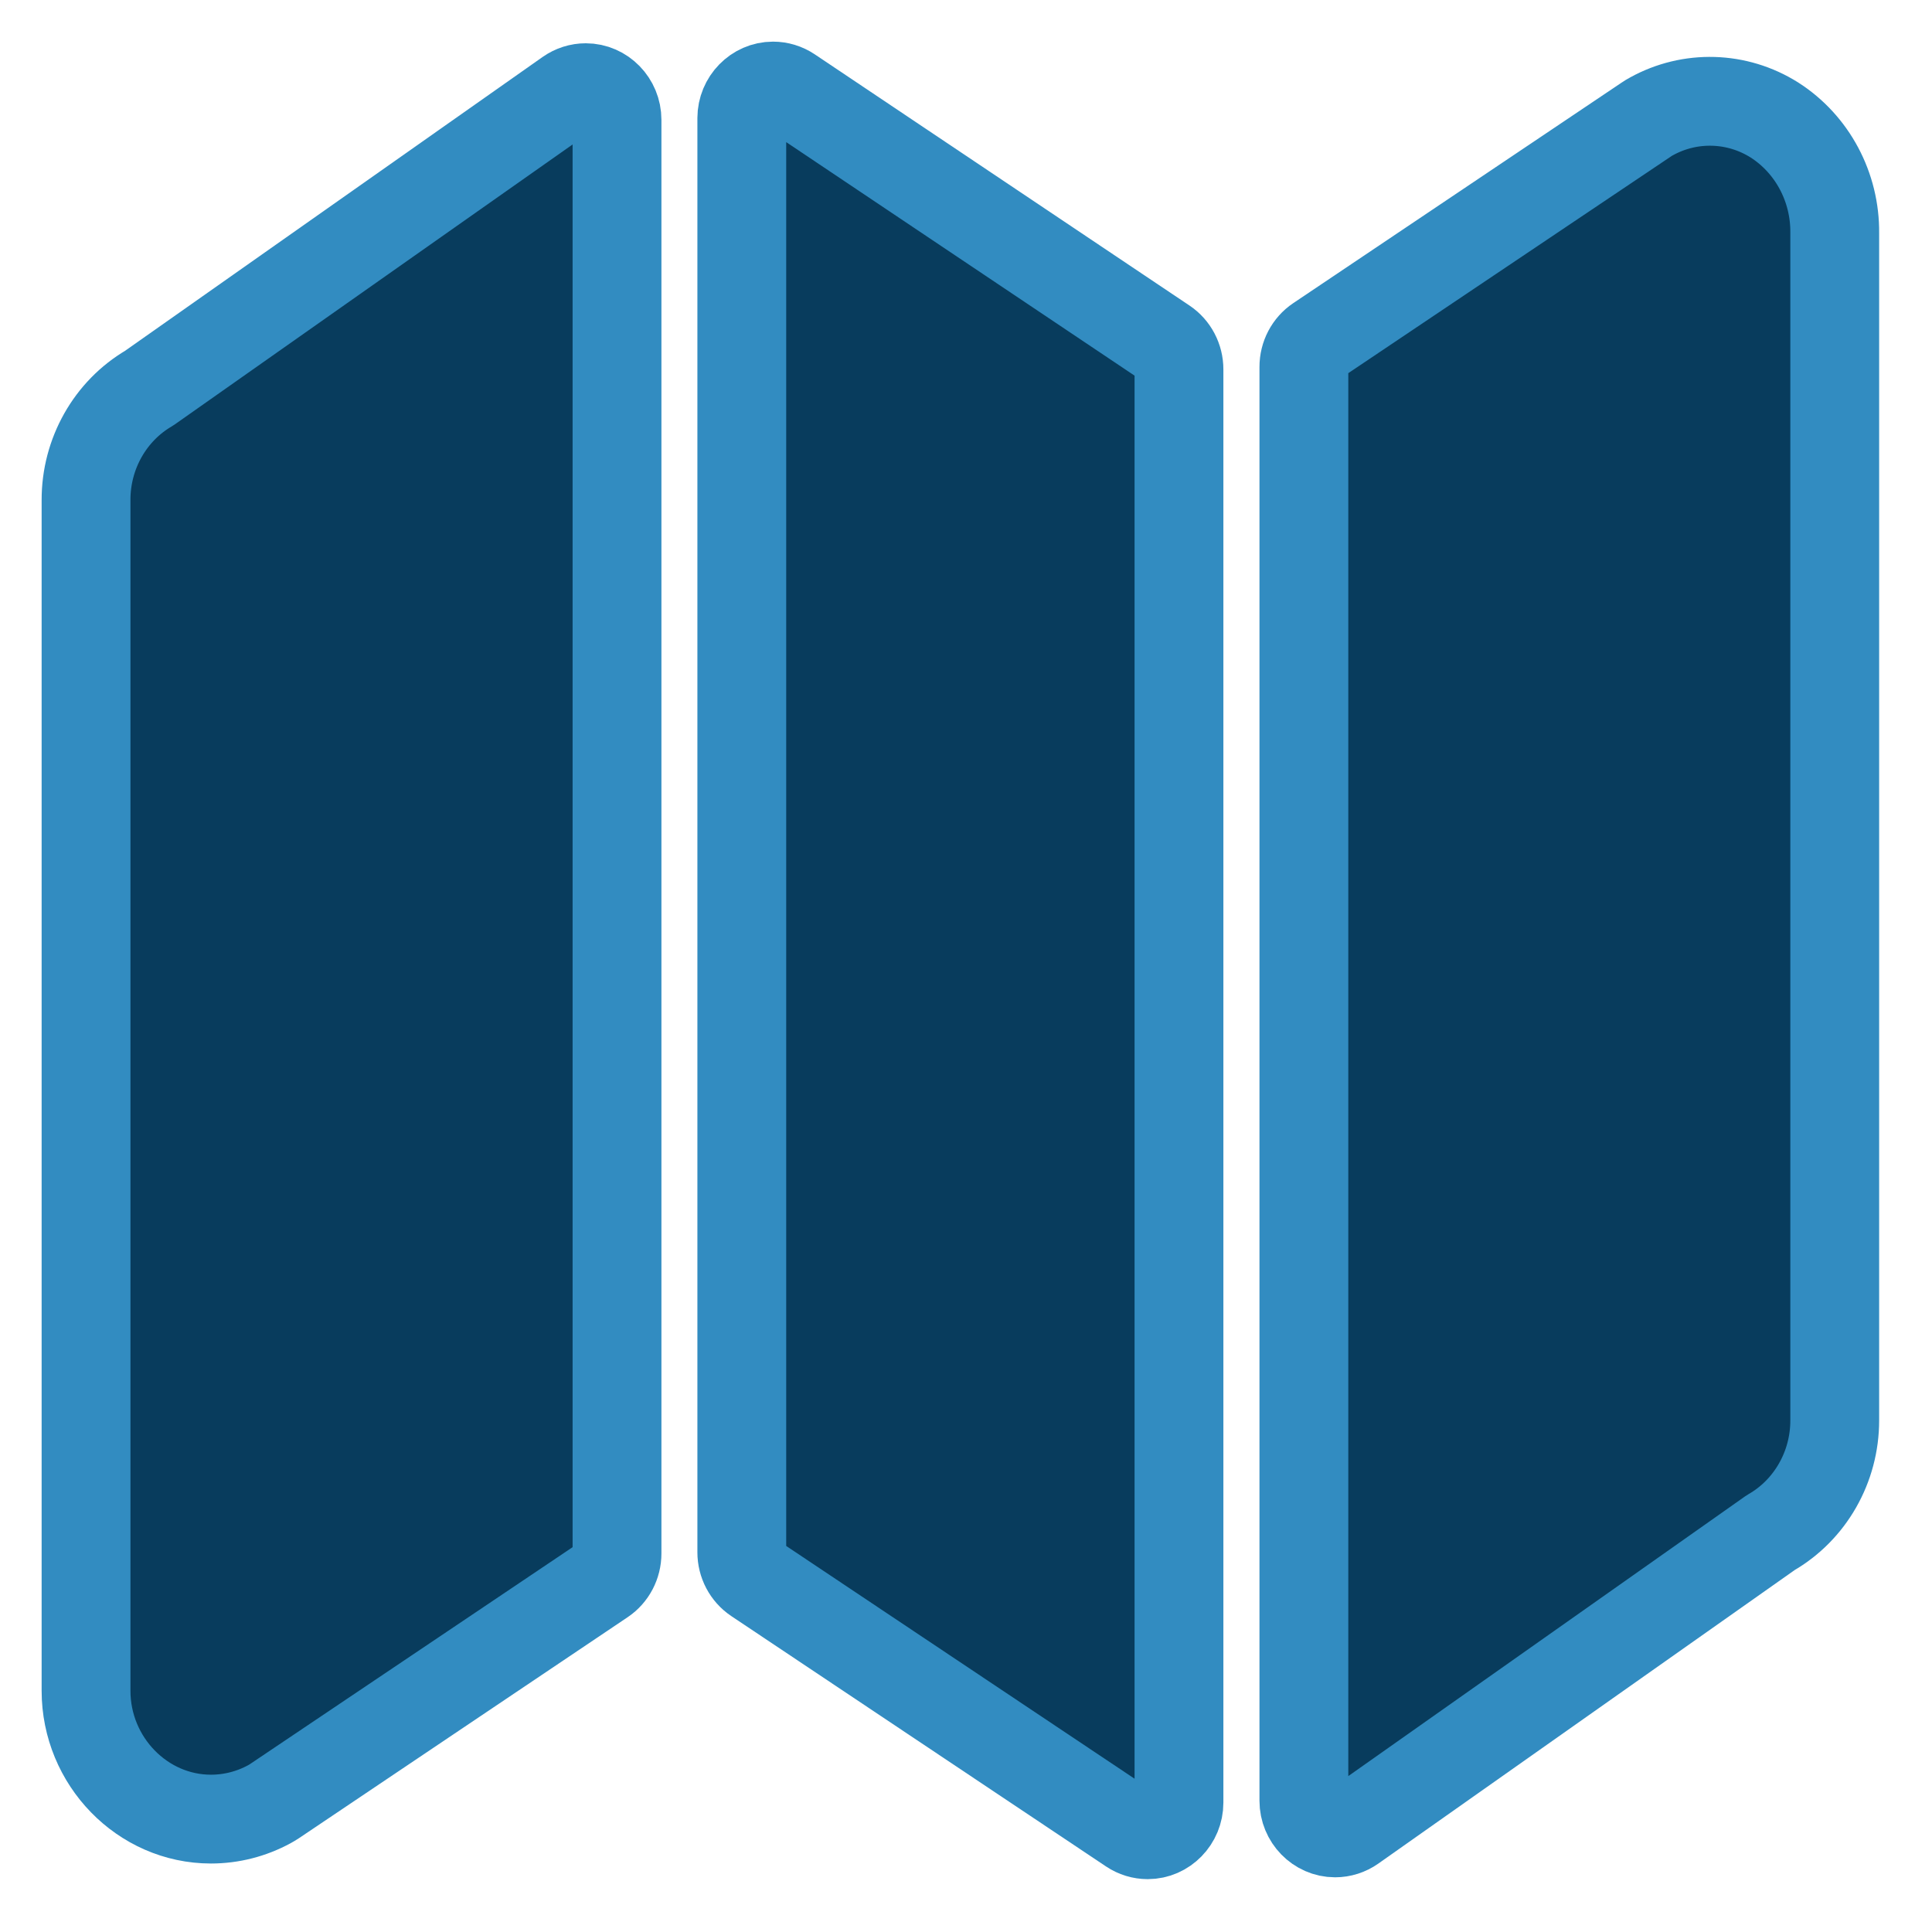 <?xml version="1.0" encoding="UTF-8" standalone="no"?>
<!DOCTYPE svg PUBLIC "-//W3C//DTD SVG 1.1//EN" "http://www.w3.org/Graphics/SVG/1.1/DTD/svg11.dtd">
<svg width="100%" height="100%" viewBox="0 0 116 116" version="1.1" xmlns="http://www.w3.org/2000/svg" xmlns:xlink="http://www.w3.org/1999/xlink" xml:space="preserve" xmlns:serif="http://www.serif.com/" style="fill-rule:evenodd;clip-rule:evenodd;stroke-linecap:round;stroke-linejoin:round;stroke-miterlimit:2;">
    <g transform="matrix(0.921,0,0,0.921,5.166,0.644)">
        <path d="M4.115,24.605C1.567,26.095 -0.008,28.888 0,31.901L0,109.497C0,109.506 0,109.515 0,109.524C0,114.114 3.676,117.891 8.143,117.891C9.474,117.891 10.785,117.556 11.96,116.915C12.069,116.855 12.176,116.792 12.281,116.722L33.691,102.327C34.268,101.941 34.617,101.278 34.615,100.57L34.615,7.115C34.615,7.113 34.615,7.111 34.615,7.109C34.615,5.962 33.696,5.017 32.579,5.017C32.17,5.017 31.77,5.144 31.432,5.381L4.115,24.605Z" style="fill:rgb(8,60,93);fill-rule:nonzero;stroke:rgb(50,140,193);stroke-width:5.79px;"/>
        <path d="M45.895,5.248C45.565,5.028 45.18,4.91 44.786,4.91C43.671,4.91 42.752,5.852 42.75,6.997L42.75,100.492C42.748,101.2 43.097,101.862 43.674,102.249L68.102,118.57C68.433,118.792 68.819,118.91 69.214,118.91C70.331,118.91 71.25,117.966 71.25,116.819L71.25,23.384C71.252,22.675 70.902,22.011 70.324,21.624L45.895,5.248Z" style="fill:rgb(8,60,93);fill-rule:nonzero;stroke:rgb(50,140,193);stroke-width:5.79px;"/>
        <path d="M110.063,7.12C107.624,5.586 104.566,5.499 102.048,6.89C101.938,6.948 101.832,7.013 101.729,7.084L80.316,21.465C79.739,21.852 79.391,22.514 79.393,23.222L79.393,116.69C79.393,116.693 79.393,116.695 79.393,116.698C79.393,117.846 80.312,118.79 81.428,118.79C81.839,118.79 82.24,118.662 82.579,118.424L109.824,99.216C112.403,97.737 114.005,94.929 114,91.894L114,14.497C114.034,11.503 112.538,8.7 110.063,7.12Z" style="fill:rgb(8,60,93);fill-rule:nonzero;stroke:rgb(50,140,193);stroke-width:5.79px;"/>
    </g>
</svg>
